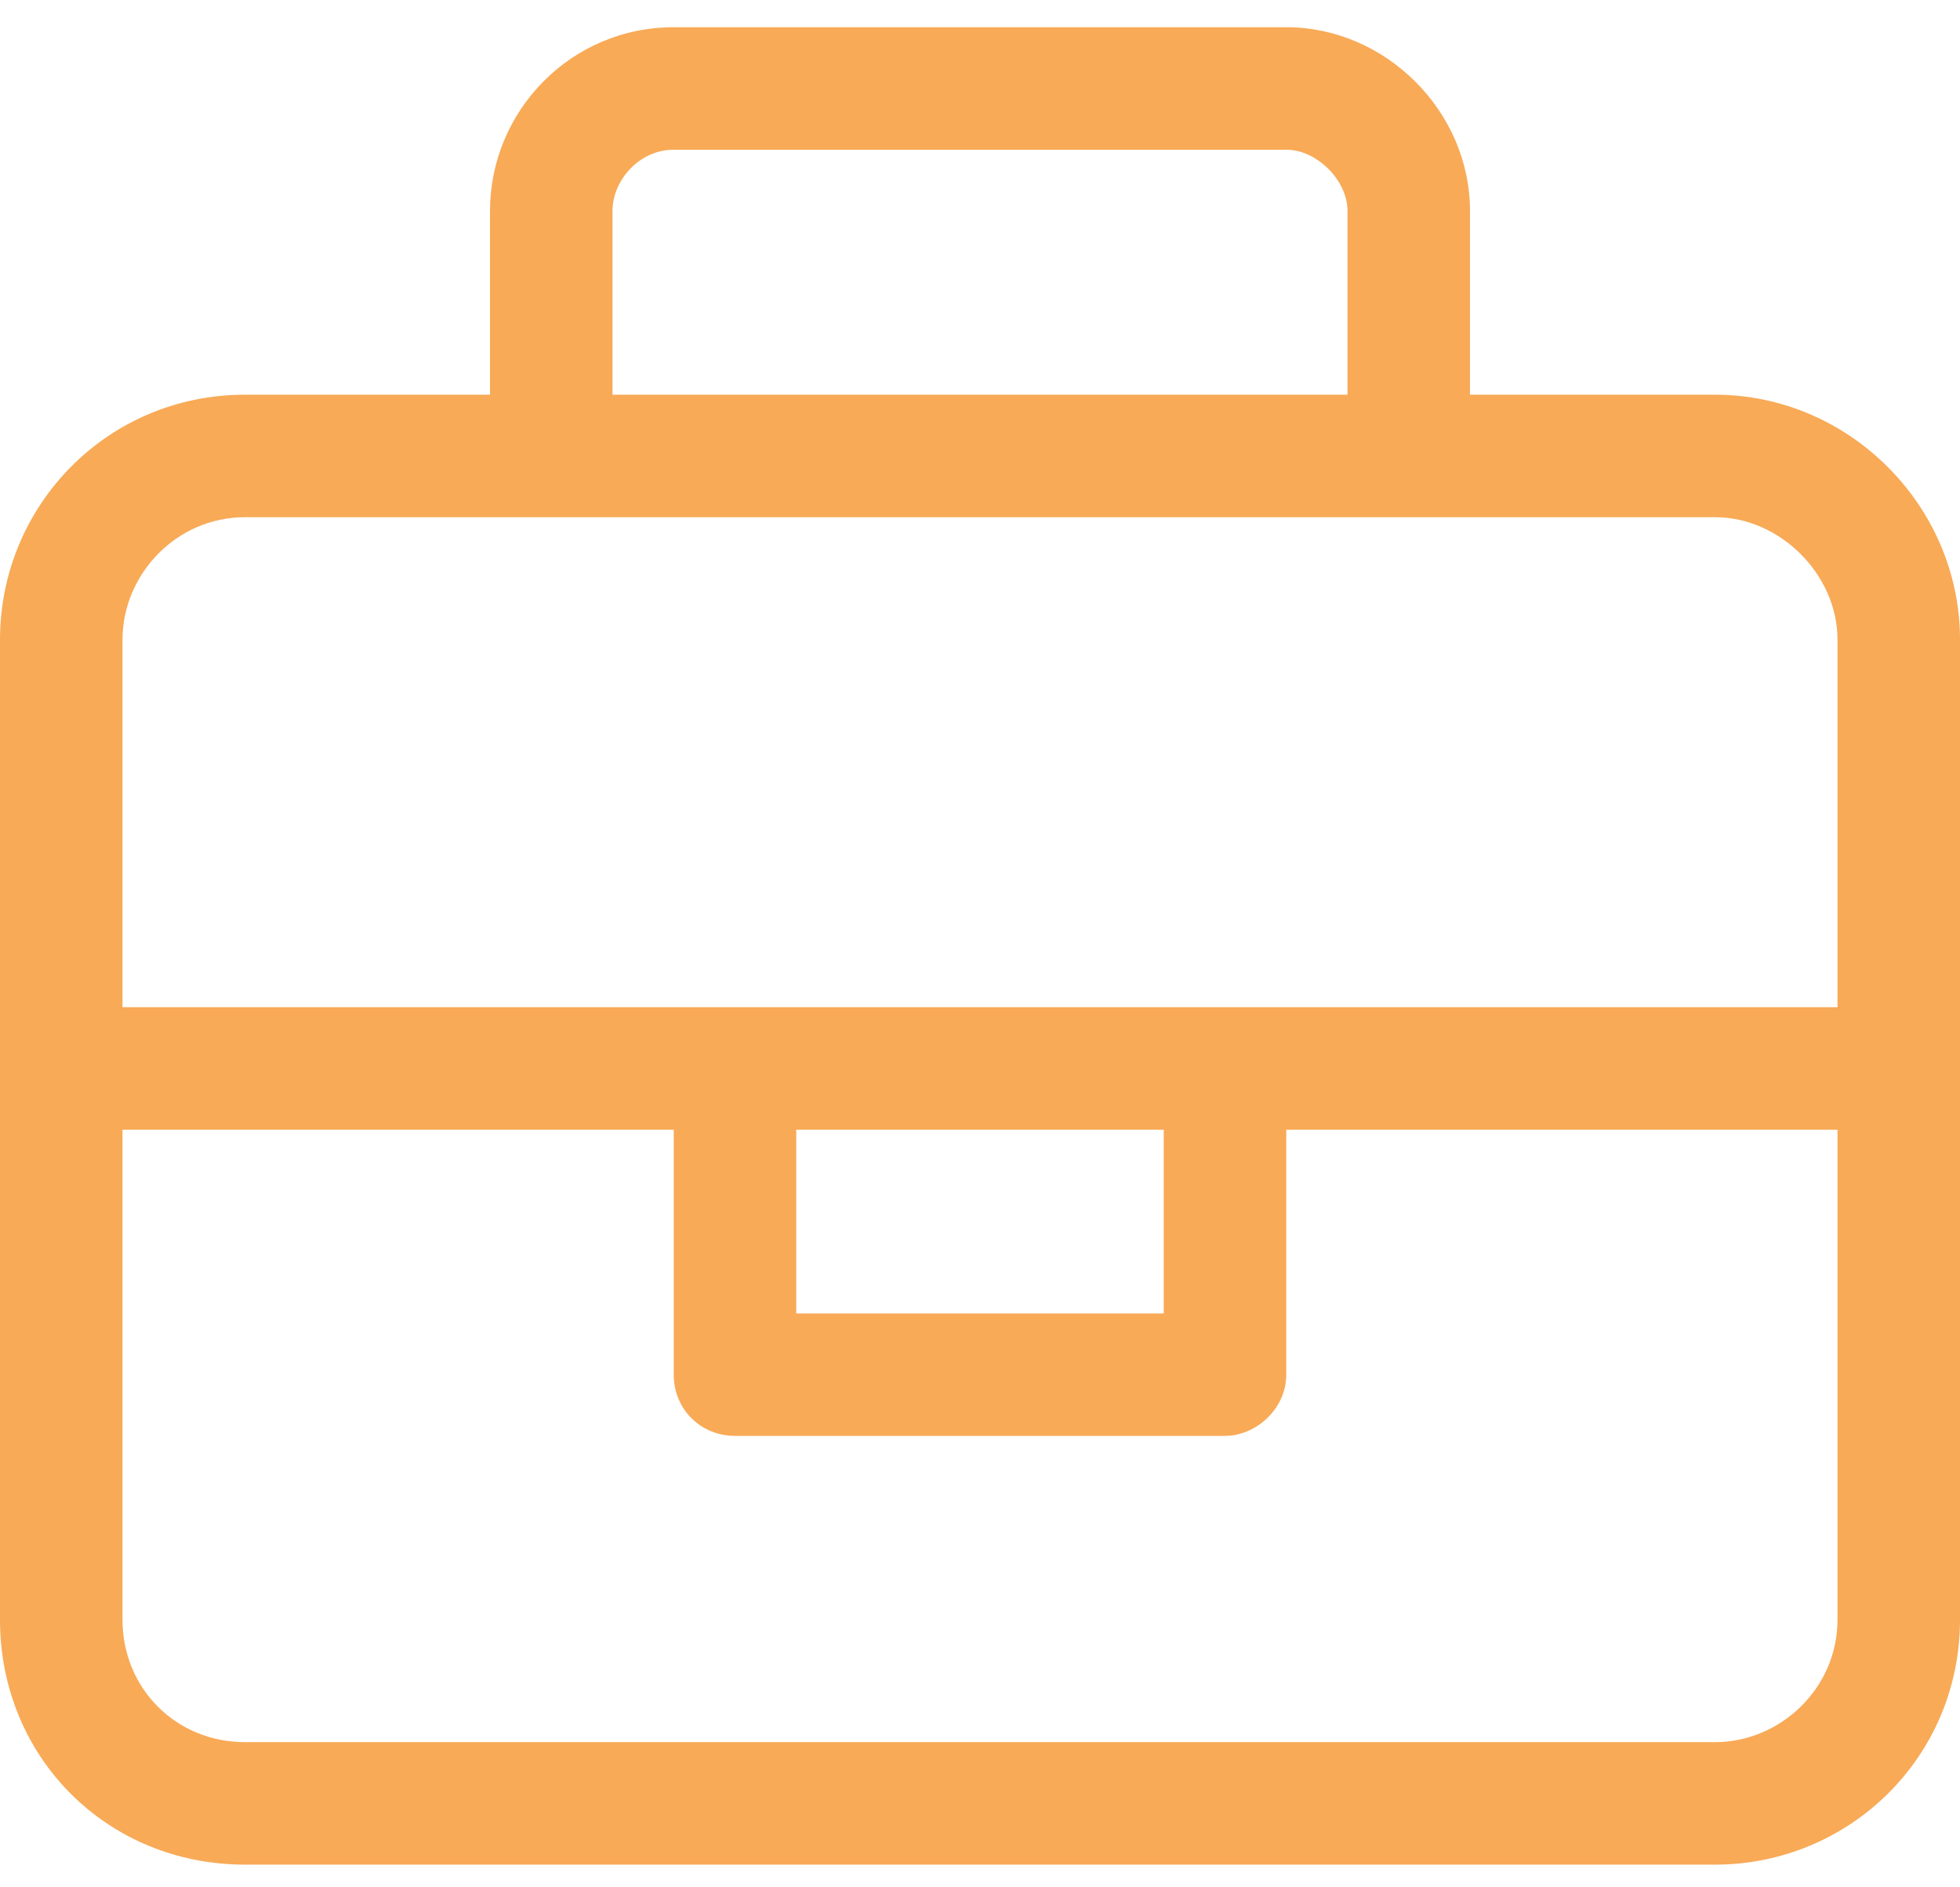 <svg width="54" height="52" viewBox="0 0 54 52" fill="none" xmlns="http://www.w3.org/2000/svg">
<path d="M47.25 10.875H40.5V5.812C40.5 3.07 38.18 0.75 35.438 0.75H18.562C15.715 0.75 13.5 3.07 13.5 5.812V10.875H6.75C2.953 10.875 0 13.934 0 17.625V44.625C0 48.422 2.953 51.375 6.75 51.375H47.25C50.941 51.375 54 48.422 54 44.625V17.625C54 13.934 50.941 10.875 47.25 10.875ZM16.875 5.812C16.875 4.969 17.613 4.125 18.562 4.125H35.438C36.281 4.125 37.125 4.969 37.125 5.812V10.875H16.875V5.812ZM50.625 44.625C50.625 46.523 49.043 48 47.25 48H6.75C4.852 48 3.375 46.523 3.375 44.625V31.125H18.562V37.875C18.562 38.824 19.301 39.562 20.25 39.562H33.75C34.594 39.562 35.438 38.824 35.438 37.875V31.125H50.625V44.625ZM21.938 36.188V31.125H32.062V36.188H21.938ZM50.625 27.75H3.375V17.625C3.375 15.832 4.852 14.25 6.75 14.25H47.25C49.043 14.25 50.625 15.832 50.625 17.625V27.75Z" fill="#F8AA57"/>
</svg>
